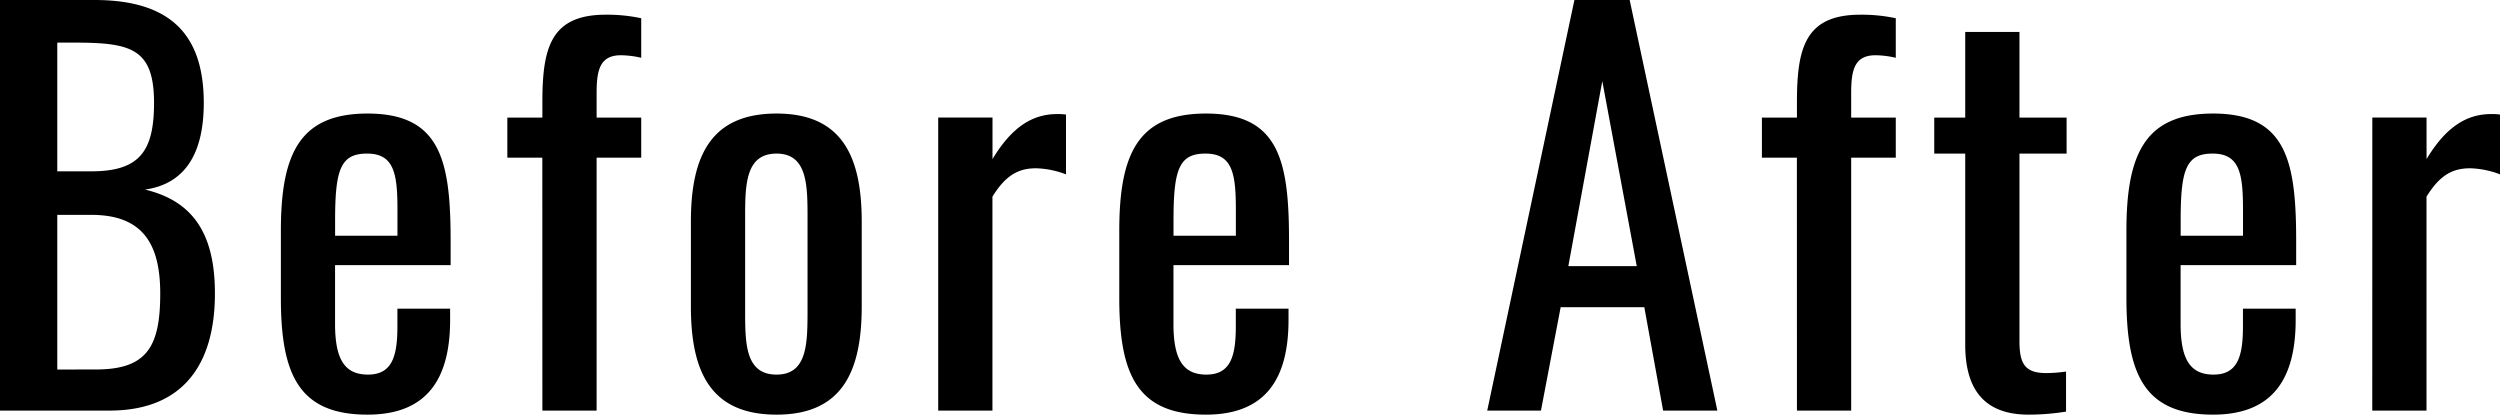 <svg xmlns="http://www.w3.org/2000/svg" width="177.552" height="29.448" viewBox="0 0 177.552 29.448">
  <path id="txt_befaf01" d="M2.268,0h7.776c5.22,0,7.488-3.276,7.488-8.316,0-4.14-1.476-6.552-4.968-7.38,2.844-.4,4.176-2.556,4.176-6.156,0-5-2.52-7.308-7.776-7.308h-6.7ZM6.336-16.992v-9.144h.972c4.14,0,5.9.288,5.9,4.284,0,3.456-1.044,4.86-4.464,4.86Zm0,14.076V-13.9H8.748c3.564,0,4.9,1.944,4.9,5.58,0,3.78-.936,5.4-4.572,5.4ZM28.368.288c4.248,0,5.868-2.556,5.868-6.732v-.792H30.492v1.26c0,2.088-.36,3.42-2.088,3.42-1.656,0-2.34-1.08-2.34-3.6v-4.176h8.208v-1.692c0-5.688-.684-9.072-5.9-9.072-4.788,0-6.156,2.808-6.156,8.316v4.752C22.212-2.592,23.472.288,28.368.288Zm-2.3-12.708v-1.116c0-3.6.4-4.716,2.268-4.716,1.908,0,2.16,1.4,2.16,3.96v1.872ZM40.788,0H44.64V-17.964h3.168v-2.844H44.64v-1.728c0-1.62.216-2.7,1.728-2.7a6.57,6.57,0,0,1,1.44.18v-2.808a11.51,11.51,0,0,0-2.52-.252c-3.924,0-4.5,2.376-4.5,6.228v1.08H38.3v2.844h2.484ZM57.42.288c4.608,0,6.048-2.988,6.048-7.668v-6.048c0-4.68-1.44-7.668-6.048-7.668-4.644,0-6.084,2.988-6.084,7.668V-7.38C51.336-2.7,52.776.288,57.42.288Zm0-2.844c-2.232,0-2.232-2.232-2.232-4.572v-6.516c0-2.34,0-4.608,2.232-4.608,2.2,0,2.2,2.268,2.2,4.608v6.516C59.616-4.788,59.616-2.556,57.42-2.556ZM68.9,0h3.852V-15.192c.972-1.584,1.908-2.016,3.1-2.016a6.359,6.359,0,0,1,2.124.432v-4.248a4.162,4.162,0,0,0-.612-.036c-1.548,0-3.1.684-4.608,3.2v-2.952H68.9ZM87.912.288c4.248,0,5.868-2.556,5.868-6.732v-.792H90.036v1.26c0,2.088-.36,3.42-2.088,3.42-1.656,0-2.34-1.08-2.34-3.6v-4.176h8.208v-1.692c0-5.688-.684-9.072-5.9-9.072-4.788,0-6.156,2.808-6.156,8.316v4.752C81.756-2.592,83.016.288,87.912.288Zm-2.3-12.708v-1.116c0-3.6.4-4.716,2.268-4.716,1.908,0,2.16,1.4,2.16,3.96v1.872ZM107.892,0h3.816l1.4-7.344h5.94L120.384,0h3.852l-6.228-29.16h-3.924Zm5.76-10.26,2.412-13.14,2.448,13.14ZM129.888,0h3.852V-17.964h3.168v-2.844H133.74v-1.728c0-1.62.216-2.7,1.728-2.7a6.57,6.57,0,0,1,1.44.18v-2.808a11.51,11.51,0,0,0-2.52-.252c-3.924,0-4.5,2.376-4.5,6.228v1.08H127.4v2.844h2.484ZM146.34.288A16.617,16.617,0,0,0,149,.072V-2.772a10.382,10.382,0,0,1-1.4.108c-1.512,0-1.908-.648-1.908-2.268v-13.32h3.348v-2.556h-3.348v-6.084H141.84v6.084h-2.2v2.556h2.2V-4.68C141.84-1.656,143.064.288,146.34.288Zm13.1,0c4.248,0,5.868-2.556,5.868-6.732v-.792h-3.744v1.26c0,2.088-.36,3.42-2.088,3.42-1.656,0-2.34-1.08-2.34-3.6v-4.176h8.208v-1.692c0-5.688-.684-9.072-5.9-9.072-4.788,0-6.156,2.808-6.156,8.316v4.752C153.288-2.592,154.548.288,159.444.288Zm-2.3-12.708v-1.116c0-3.6.4-4.716,2.268-4.716,1.908,0,2.16,1.4,2.16,3.96v1.872ZM170.748,0H174.6V-15.192c.972-1.584,1.908-2.016,3.1-2.016a6.359,6.359,0,0,1,2.124.432v-4.248a4.162,4.162,0,0,0-.612-.036c-1.548,0-3.1.684-4.608,3.2v-2.952h-3.852Z" transform="translate(-2.268 29.16)"/>
</svg>
